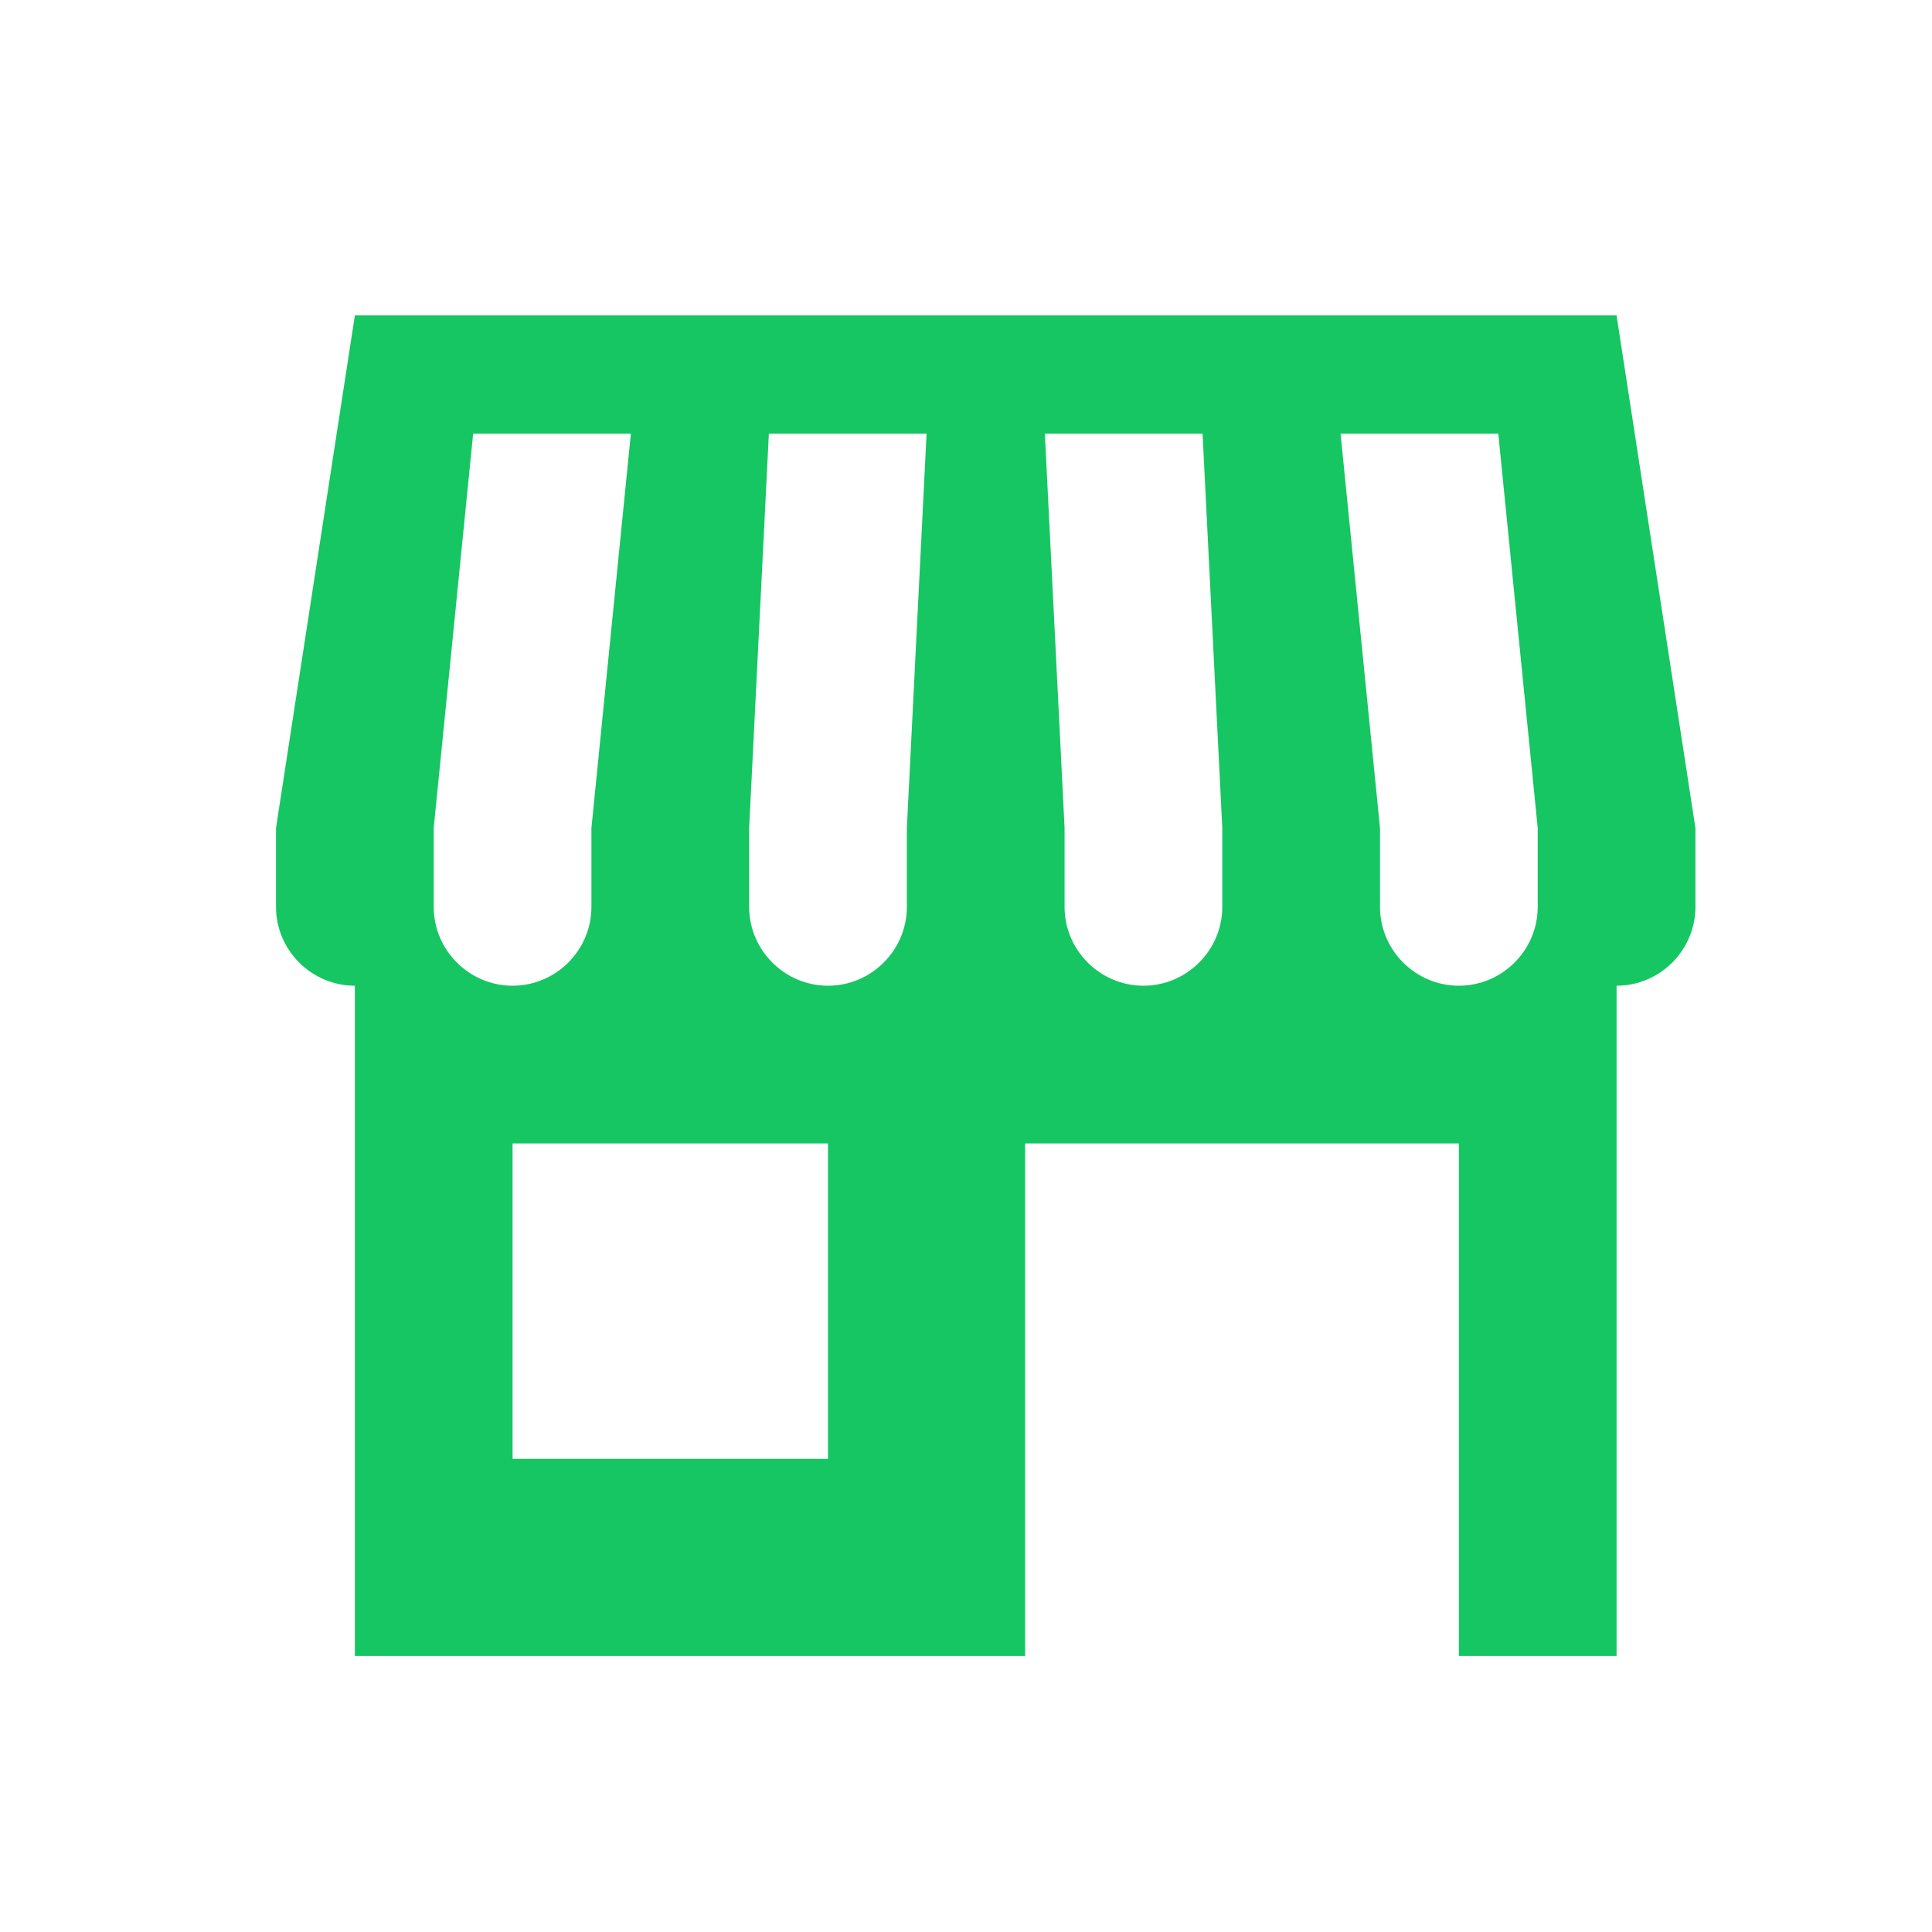 <svg width="49" height="49" xmlns="http://www.w3.org/2000/svg" xmlns:xlink="http://www.w3.org/1999/xlink" xml:space="preserve" overflow="hidden"><defs><clipPath id="clip0"><rect x="60" y="164" width="49" height="49"/></clipPath><clipPath id="clip1"><rect x="61" y="165" width="48" height="48"/></clipPath><clipPath id="clip2"><rect x="61" y="165" width="48" height="48"/></clipPath><clipPath id="clip3"><rect x="61" y="165" width="48" height="48"/></clipPath></defs><g clip-path="url(#clip0)" transform="translate(-60 -164)"><g clip-path="url(#clip1)"><g clip-path="url(#clip2)"><g clip-path="url(#clip3)"><path d="M99 187C99 188.1 98.1 189 97 189 95.9 189 95 188.1 95 187L95 185 94 175 98 175 99 185 99 187ZM91 187C91 188.1 90.1 189 89 189 87.9 189 87 188.1 87 187L87 185 86.5 175 90.5 175 91 185 91 187ZM83 185 83 187C83 188.1 82.1 189 81 189 79.9 189 79 188.1 79 187L79 185 79.5 175 83.5 175 83 185ZM81 201 73 201 73 193 81 193 81 201ZM71 187 71 185 72 175 76 175 75 185 75 187C75 188.1 74.1 189 73 189 71.9 189 71 188.1 71 187ZM101 172 69 172 67 185 67 187C67 188.1 67.9 189 69 189L69 206 86 206 86 193 97 193 97 206 101 206 101 189C102.1 189 103 188.1 103 187L103 185 101 172Z" fill="#16C662" fill-rule="nonzero" fill-opacity="1"/></g></g></g></g></svg>